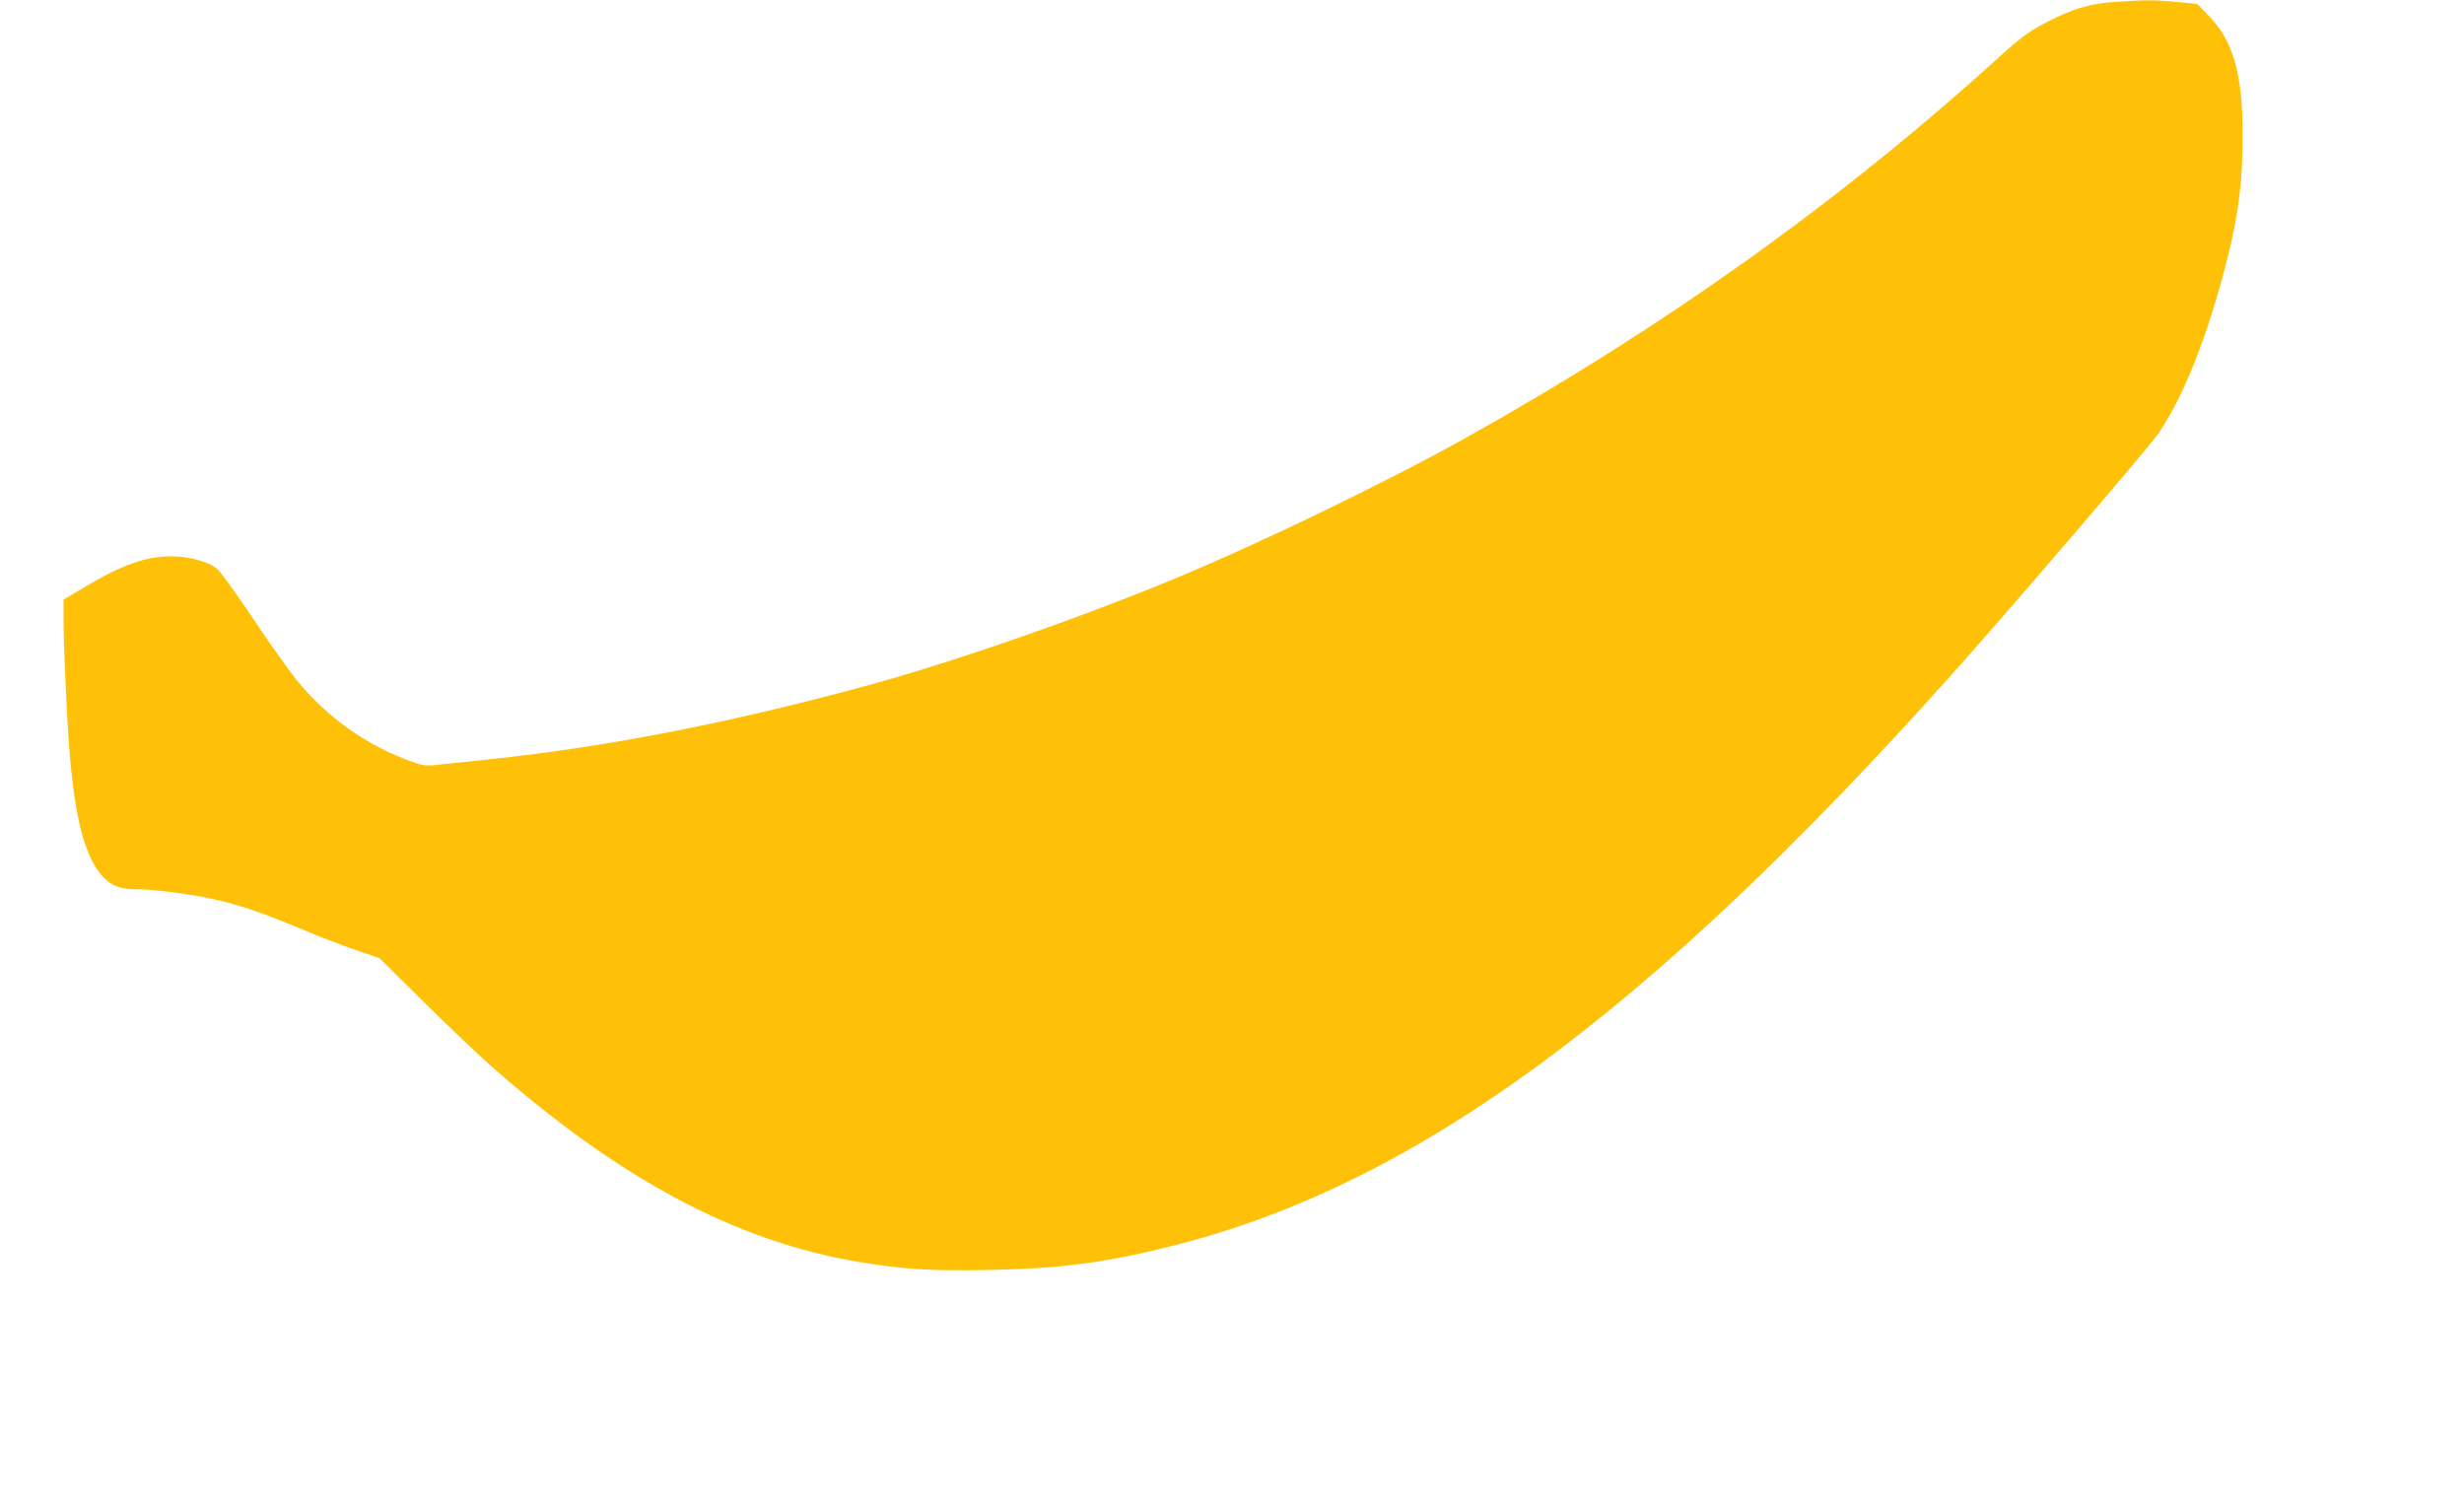 <?xml version="1.0" standalone="no"?>
<!DOCTYPE svg PUBLIC "-//W3C//DTD SVG 20010904//EN"
 "http://www.w3.org/TR/2001/REC-SVG-20010904/DTD/svg10.dtd">
<svg version="1.0" xmlns="http://www.w3.org/2000/svg"
 width="1280pt" height="784pt" viewBox="0 0 1280 784"
 preserveAspectRatio="xMidYMid meet">
<g transform="translate(0,784) scale(0.1,-0.1)"
fill="#ffc107" stroke="none">
<path d="M10985 7830 c-131 -9 -224 -37 -368 -113 -79 -42 -126 -77 -235 -176
-825 -749 -1746 -1406 -2767 -1975 -408 -228 -1065 -546 -1508 -730 -510 -212
-1191 -448 -1653 -571 -700 -188 -1320 -307 -1909 -369 -82 -9 -192 -21 -244
-26 -85 -10 -99 -9 -155 11 -237 83 -448 232 -608 430 -41 52 -144 196 -227
321 -84 125 -165 238 -182 252 -44 38 -147 66 -238 66 -133 0 -256 -43 -447
-157 l-114 -68 0 -103 c0 -135 17 -509 31 -682 28 -360 84 -565 180 -661 44
-44 89 -59 180 -59 36 0 115 -7 176 -15 241 -31 391 -74 669 -191 87 -37 214
-86 282 -109 l123 -42 237 -234 c130 -129 291 -282 357 -339 663 -581 1263
-899 1895 -1005 235 -39 373 -48 677 -42 379 7 620 39 983 133 1243 320 2440
1199 4000 2939 277 308 1038 1195 1090 1270 132 190 258 508 359 905 60 237
81 405 81 647 0 319 -48 488 -174 619 l-61 63 -109 11 c-118 11 -151 11 -321
0z"/>
</g>
</svg>
